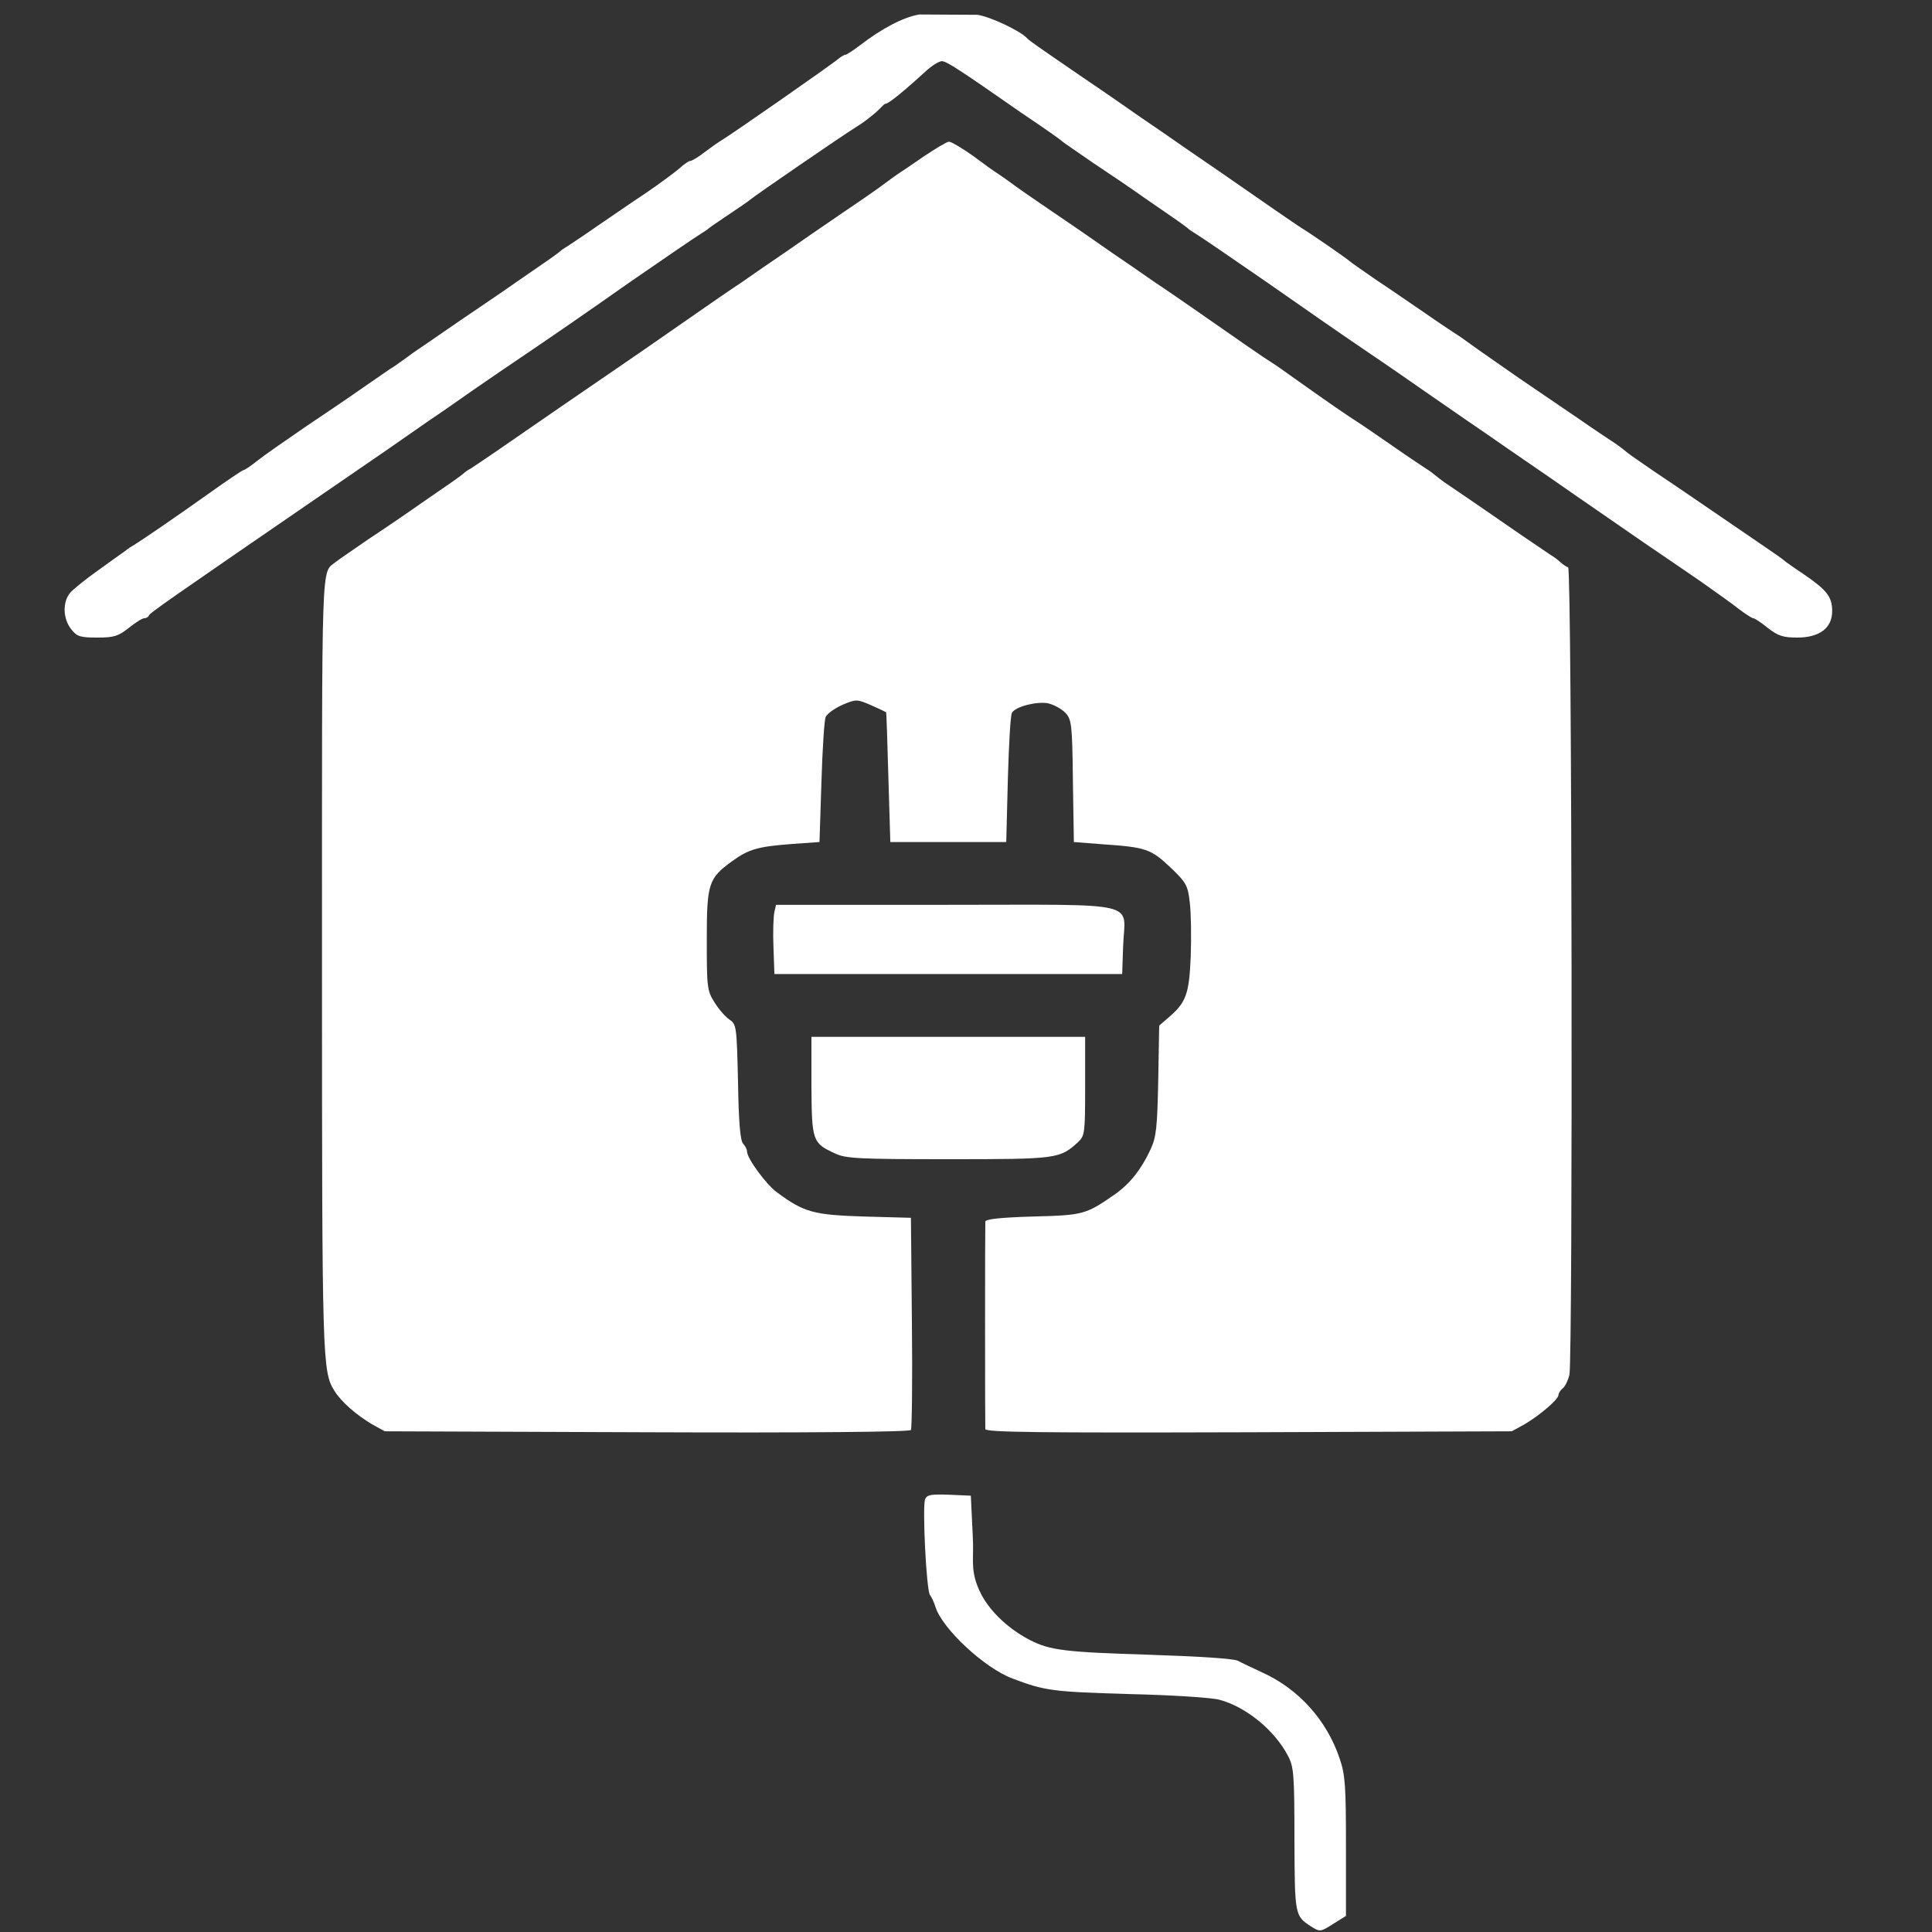 <svg xmlns="http://www.w3.org/2000/svg" width="800" height="800" viewBox="0 0 800 800" fill="none"><rect x="0" y="0" width="800" height="800" fill="#333333" stroke="none"/><path d="M355.866 18.933C365.199 11.733 374.132 7.067 380.666 6L404.799 6.133C410.132 6.933 422.532 12.8 425.332 15.867C426.132 16.8 429.599 19.2 448.666 32.267C456.799 37.733 467.332 45.067 472.266 48.533C477.199 51.867 485.332 57.467 490.266 60.933C499.866 67.467 513.732 77.067 527.732 86.8C532.399 90 537.599 93.6 539.332 94.667C543.866 97.467 557.866 107.2 558.666 108C559.066 108.4 564.132 112 569.999 116C575.866 119.867 585.066 126.267 590.399 129.867C595.732 133.6 601.199 137.2 602.399 138C603.599 138.667 606.799 140.933 609.332 142.8C611.866 144.667 620.932 150.933 629.332 156.8C637.732 162.533 649.066 170.267 654.399 173.867C659.732 177.6 665.199 181.2 666.399 182C668.666 183.467 671.199 185.2 673.732 187.333C674.666 188.133 679.866 191.733 685.332 195.467C694.132 201.333 707.332 210.4 731.332 226.8C735.066 229.333 738.266 231.6 738.666 232C739.066 232.4 742.799 235.067 747.199 238C756.532 244.4 758.666 247.2 758.666 253.067C758.666 260 753.466 264 744.266 264C738.266 264 736.266 263.333 731.999 260C729.199 257.733 726.532 256 725.999 256C725.466 256 722.799 254.267 720.132 252.267C717.466 250.133 710.532 245.2 704.666 241.067C698.799 237.067 687.999 229.6 680.666 224.667C673.332 219.6 663.466 212.8 658.666 209.467C653.866 206.133 646.266 200.933 641.732 197.733C637.066 194.533 629.466 189.333 624.666 186L624.133 185.63C619.3 182.274 611.82 177.079 607.066 173.867C602.302 170.608 595.065 165.581 590.227 162.221L589.332 161.6C584.532 158.267 574.399 151.2 566.666 146C552.532 136.4 541.866 128.933 524.666 116.933C509.999 106.8 497.332 98.133 494.932 96.667C493.599 95.867 492.399 95.067 491.999 94.667C491.599 94.267 489.599 92.8 487.332 91.2C485.199 89.733 479.199 85.6 473.999 82C468.932 78.4 459.332 71.867 452.666 67.467C446.132 62.933 440.399 59.067 439.999 58.667C439.599 58.267 437.599 56.8 435.332 55.2C433.199 53.733 427.466 49.733 422.666 46.533C397.066 28.667 391.866 25.333 389.999 25.333C388.799 25.333 385.599 27.333 382.932 29.867C369.732 41.867 367.3 43 366.5 43C366.1 43 364.266 45.2 362.532 46.667C358.666 49.867 357.199 50.933 354.399 52.667C349.199 55.867 311.866 81.467 310.666 82.667C310.266 83.067 306.399 85.733 301.999 88.667C297.599 91.6 293.732 94.267 293.332 94.667C292.932 95.067 291.732 95.867 290.399 96.667C287.999 98.133 275.332 106.8 260.666 116.933C239.599 131.733 231.999 136.933 218.666 146C210.932 151.2 200.799 158.133 195.999 161.467C191.199 164.8 183.332 170.4 178.266 173.733C173.332 177.2 165.199 182.8 160.266 186.267C155.332 189.6 144.399 197.2 135.999 202.933C69.199 248.8 62.132 253.733 61.599 254.933C61.332 255.6 60.532 256 59.732 256C58.932 256 56.132 257.733 53.332 260C48.932 263.467 47.199 264 40.266 264C33.199 264 31.866 263.6 29.466 260.533C25.999 256.133 25.866 249.2 29.066 245.467C30.266 244 35.599 239.733 40.666 236.133C45.866 232.4 50.666 228.933 51.466 228.4C52.132 227.867 53.732 226.667 54.932 226C59.332 223.333 73.066 213.867 86.399 204.4C93.866 199.067 100.399 194.667 100.799 194.667C101.332 194.667 103.866 192.933 106.532 190.8C109.199 188.667 117.999 182.533 125.999 177.067C134.132 171.6 145.199 164.133 150.666 160.267C156.132 156.533 161.732 152.533 163.199 151.733C164.532 150.8 167.999 148.4 170.799 146.267C173.732 144.267 182.532 138.267 190.399 132.8C198.266 127.467 208.932 120.267 213.999 116.667C219.199 113.067 225.199 108.933 227.332 107.467C229.599 105.867 231.599 104.4 231.999 104C232.399 103.6 233.732 102.667 234.932 102C236.132 101.2 241.599 97.6 246.932 93.867C252.266 90.267 261.466 83.867 267.332 80C273.199 76 279.466 71.333 281.332 69.733C283.199 68 285.199 66.667 285.732 66.667C286.399 66.667 289.199 65.067 291.866 62.933C294.532 60.933 297.732 58.667 298.932 58C303.332 55.333 344.932 26.4 347.599 24C348.532 23.333 349.599 22.667 350.132 22.667C350.532 22.667 353.199 20.933 355.866 18.933Z" fill="white"></path><path d="M382.665 64.667C377.865 68 372.932 71.333 371.465 72.267C370.132 73.2 367.732 74.933 366.132 76.133C364.665 77.333 356.798 82.8 348.665 88.267C340.665 93.733 329.998 101.067 325.065 104.533C320.132 107.867 311.998 113.467 307.065 116.933C301.998 120.267 294.132 125.733 289.332 129.067C284.532 132.4 273.732 139.867 265.332 145.733C256.932 151.467 242.265 161.6 232.665 168.133C209.198 184.4 197.465 192.4 194.932 194C193.598 194.667 192.398 195.6 191.998 196C191.598 196.4 189.598 197.867 187.332 199.467C185.198 200.933 179.198 205.067 173.998 208.667C168.932 212.267 159.331 218.8 152.665 223.2C146.131 227.733 139.998 231.867 139.065 232.667C132.931 237.733 133.331 226.667 133.331 398.8C133.331 564.667 133.465 567.867 138.531 576C141.331 580.533 147.731 586 153.998 589.733L159.331 592.667L267.865 593.067C334.398 593.333 376.798 592.933 377.198 592.133C377.598 591.467 377.865 571.467 377.598 547.6L377.198 504.267L357.598 503.733C336.798 503.067 332.932 502 321.732 493.733C317.332 490.533 309.332 479.733 309.332 476.8C309.332 476 308.532 474.4 307.732 473.6C306.532 472.4 305.865 464.8 305.598 448C305.065 424.8 304.932 424.133 301.998 422.133C300.398 421.067 297.598 417.867 295.865 415.067C292.798 410.267 292.665 408.8 292.665 389.333C292.665 365.867 293.332 363.733 303.065 356.667C309.998 351.6 313.865 350.533 327.998 349.467L339.332 348.667L340.132 324C340.532 310.4 341.332 298.267 341.865 296.933C342.532 295.467 345.598 293.333 348.798 291.867C354.532 289.467 354.798 289.467 360.665 292C363.998 293.467 366.798 294.8 366.932 294.933C367.065 295.2 367.465 307.333 367.865 322L368.665 348.667H392.665H416.665L417.332 322.667C417.732 308.4 418.398 296 419.065 295.067C420.665 292.533 429.198 290.4 433.865 291.2C436.265 291.733 439.465 293.467 441.065 295.067C443.732 297.867 443.998 299.733 444.265 323.333L444.665 348.667L456.665 349.6C474.532 350.8 476.665 351.6 484.665 359.2C491.198 365.467 491.865 366.533 492.665 373.733C493.198 378 493.332 388 493.065 396C492.398 411.6 491.198 415.067 483.865 421.333L479.998 424.667L479.598 447.333C479.198 467.067 478.798 470.8 476.398 476C472.532 484.267 467.998 490 461.865 494.4C449.598 502.933 448.665 503.2 427.732 503.733C414.398 504.133 407.998 504.8 407.998 505.867C407.865 508.267 407.865 589.867 407.998 591.733C407.998 593.067 429.065 593.333 517.065 593.067L625.998 592.667L631.332 589.733C637.465 586.133 645.332 579.467 645.332 577.6C645.332 576.933 646.132 575.6 647.198 574.8C648.132 574 649.332 571.467 649.865 569.333C651.332 561.733 650.932 235.467 649.332 234.933C648.532 234.667 647.198 233.733 646.265 232.933C645.332 232 643.598 230.667 642.398 230C641.198 229.2 635.865 225.6 630.398 221.867C617.732 213.067 601.332 201.867 598.132 199.733C596.798 198.8 594.932 197.333 594.132 196.667C593.198 195.867 591.598 194.667 590.398 194C589.198 193.2 582.932 189.067 576.665 184.667C570.265 180.267 563.732 175.733 561.998 174.667C557.998 172.133 549.865 166.533 537.865 158C532.798 154.4 527.598 150.667 526.398 150C524.132 148.667 512.398 140.533 495.998 129.067C491.198 125.733 483.332 120.267 478.265 116.933C473.332 113.467 465.198 107.867 460.265 104.533C455.332 101.067 444.798 93.733 436.665 88.267C428.665 82.8 420.665 77.333 419.198 76.133C417.598 74.933 414.932 73.067 413.332 72C411.598 70.933 406.798 67.467 402.532 64.267C398.132 61.2 393.865 58.667 392.932 58.667C392.132 58.667 387.465 61.467 382.665 64.667Z" fill="white"></path><path d="M320.666 377.6C320.266 379.333 319.999 385.733 320.266 392L320.666 403.333H392.666H464.666L465.066 391.733C465.732 372.8 473.999 374.667 391.999 374.667H321.332L320.666 377.6Z" fill="white"></path><path d="M336 449.6C336.133 472.4 336.4 473.333 345.733 477.6C350.133 479.733 355.6 480 392.8 480C437.733 480 438.8 479.867 446.4 472.933C449.2 470.267 449.333 469.2 449.333 449.733V429.333H392.667H336V449.6Z" fill="white"></path><path d="M383.066 620.8C381.866 624 383.599 658.534 385.066 660.4C385.732 661.334 386.799 663.467 387.332 665.333C390.132 674.4 407.732 690.8 419.332 695.067C432.666 700.134 435.999 700.534 467.332 701.467C484.932 701.867 501.866 702.933 505.066 703.867C515.999 706.8 527.866 716.533 533.332 727.067C535.732 731.6 535.999 734.8 535.999 761.734C536.132 793.2 536.132 793.334 542.932 797.734C546.532 800 546.799 800 551.999 796.667L557.332 793.334V764.667C557.332 739.467 557.066 734.934 554.666 728C549.332 712.267 537.732 699.334 522.666 692.534C518.666 690.667 514.132 688.533 512.666 687.733C511.066 686.8 496.666 685.867 475.999 685.2C441.066 684.133 434.799 683.333 426.666 679.2C420.266 676 408.97 668.094 404.666 656.534C401.856 648.988 403.332 645.2 402.799 636L401.999 619.333L392.932 618.934C385.599 618.667 383.866 618.934 383.066 620.8Z" fill="white"></path></svg>